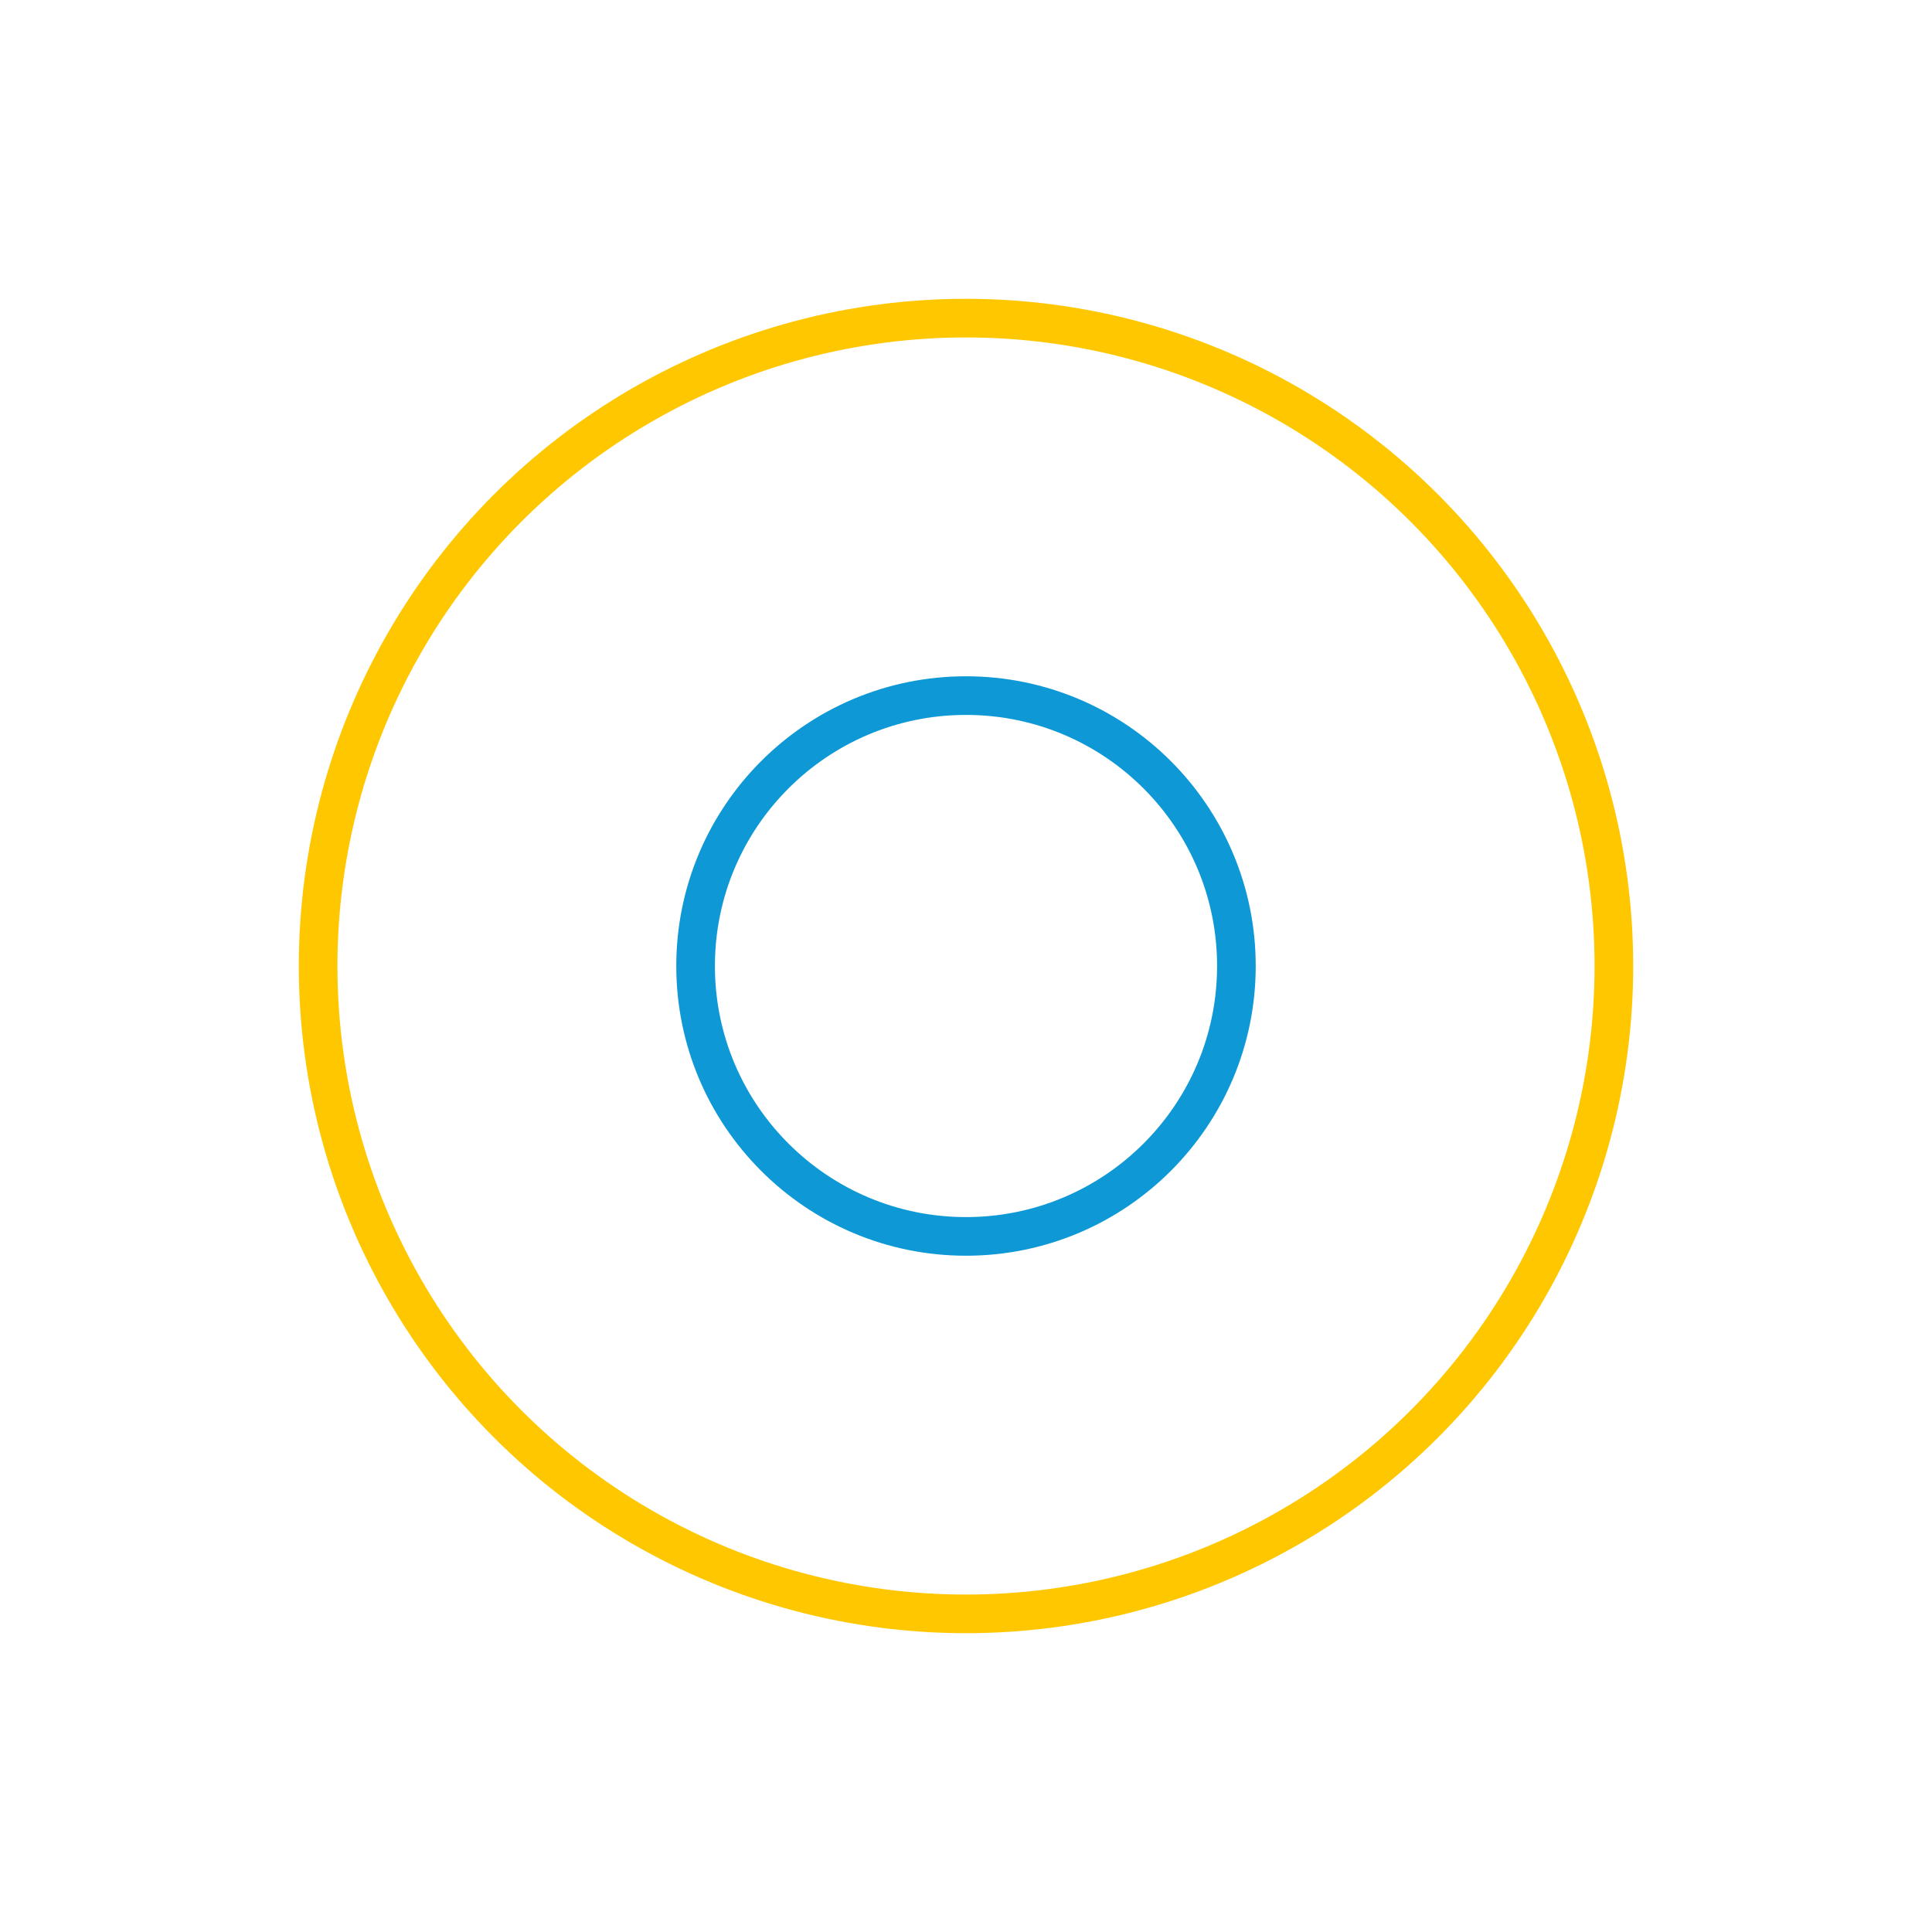 <svg xmlns="http://www.w3.org/2000/svg" style="margin:auto;background:0 0" width="100" height="100" preserveAspectRatio="xMidYMid" display="block"><circle cx="50" cy="50" r="33.534" fill="none" stroke="#ffc700" stroke-width="2"><animate attributeName="r" repeatCount="indefinite" dur="1s" values="0;40" keyTimes="0;1" keySplines="0 0.2 0.8 1" calcMode="spline" begin="-0.5s"/><animate attributeName="opacity" repeatCount="indefinite" dur="1s" values="1;0" keyTimes="0;1" keySplines="0.2 0 0.8 1" calcMode="spline" begin="-0.5s"/></circle><circle cx="50" cy="50" r="13.996" fill="none" stroke="#0e99d6" stroke-width="2"><animate attributeName="r" repeatCount="indefinite" dur="1s" values="0;40" keyTimes="0;1" keySplines="0 0.2 0.8 1" calcMode="spline"/><animate attributeName="opacity" repeatCount="indefinite" dur="1s" values="1;0" keyTimes="0;1" keySplines="0.2 0 0.8 1" calcMode="spline"/></circle></svg>
